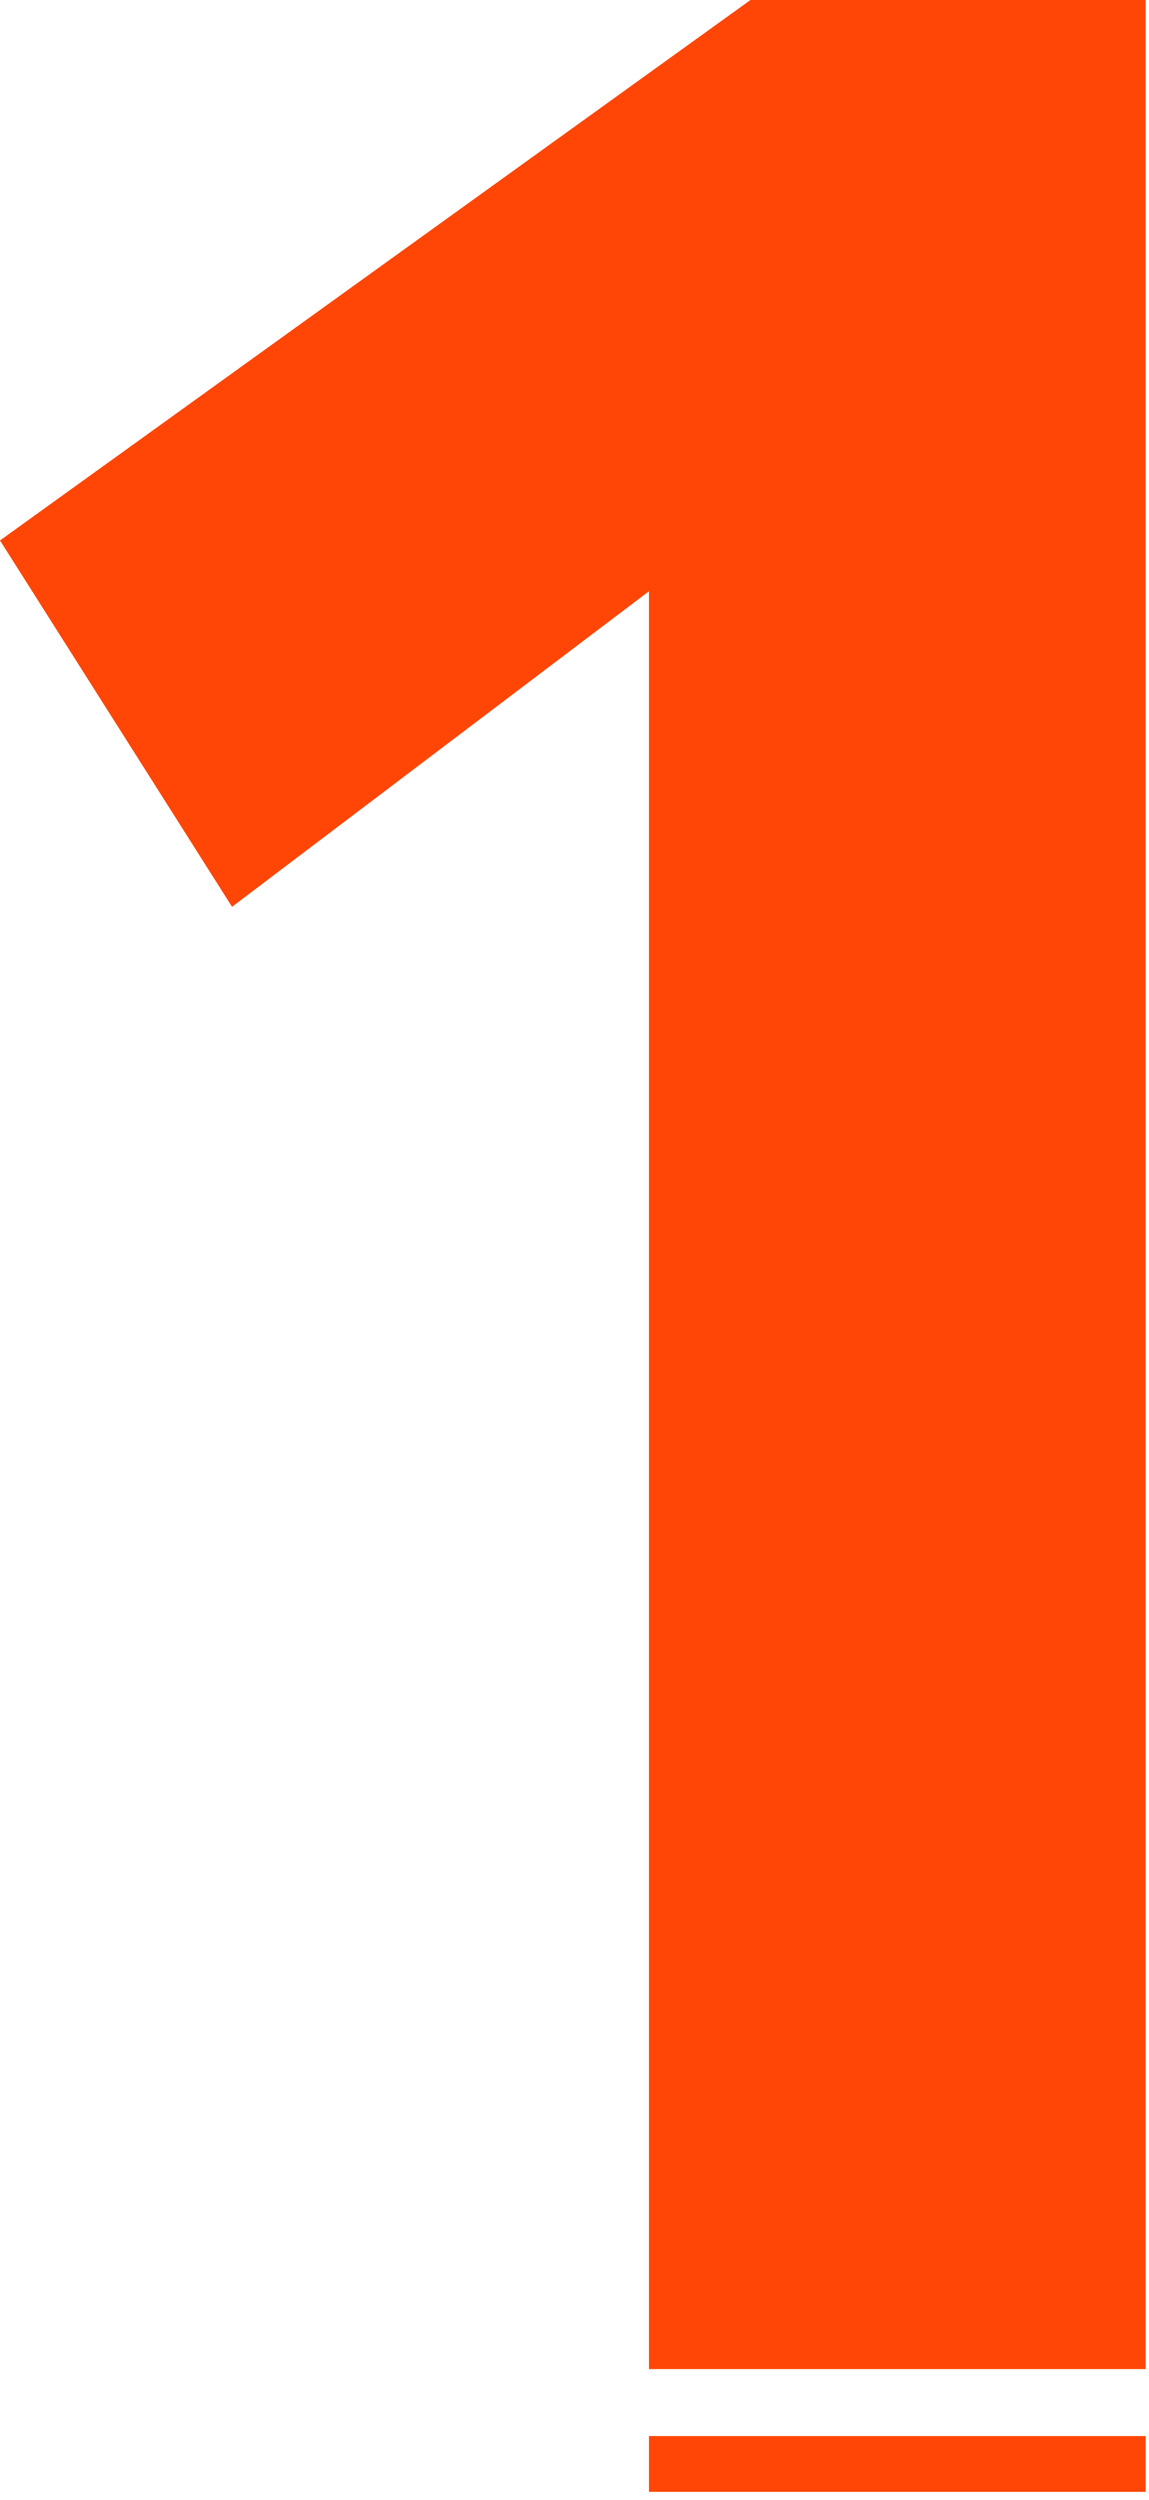 <?xml version="1.0" encoding="UTF-8"?> <svg xmlns="http://www.w3.org/2000/svg" width="103" height="224" viewBox="0 0 103 224" fill="none"><path d="M102.7 223.275H58.176V218.275H102.7V223.275ZM102.7 212.275H58.176V52.976L20.801 81.25L0 48.426L67.275 0H102.7V212.275Z" fill="#FF4606"></path></svg> 